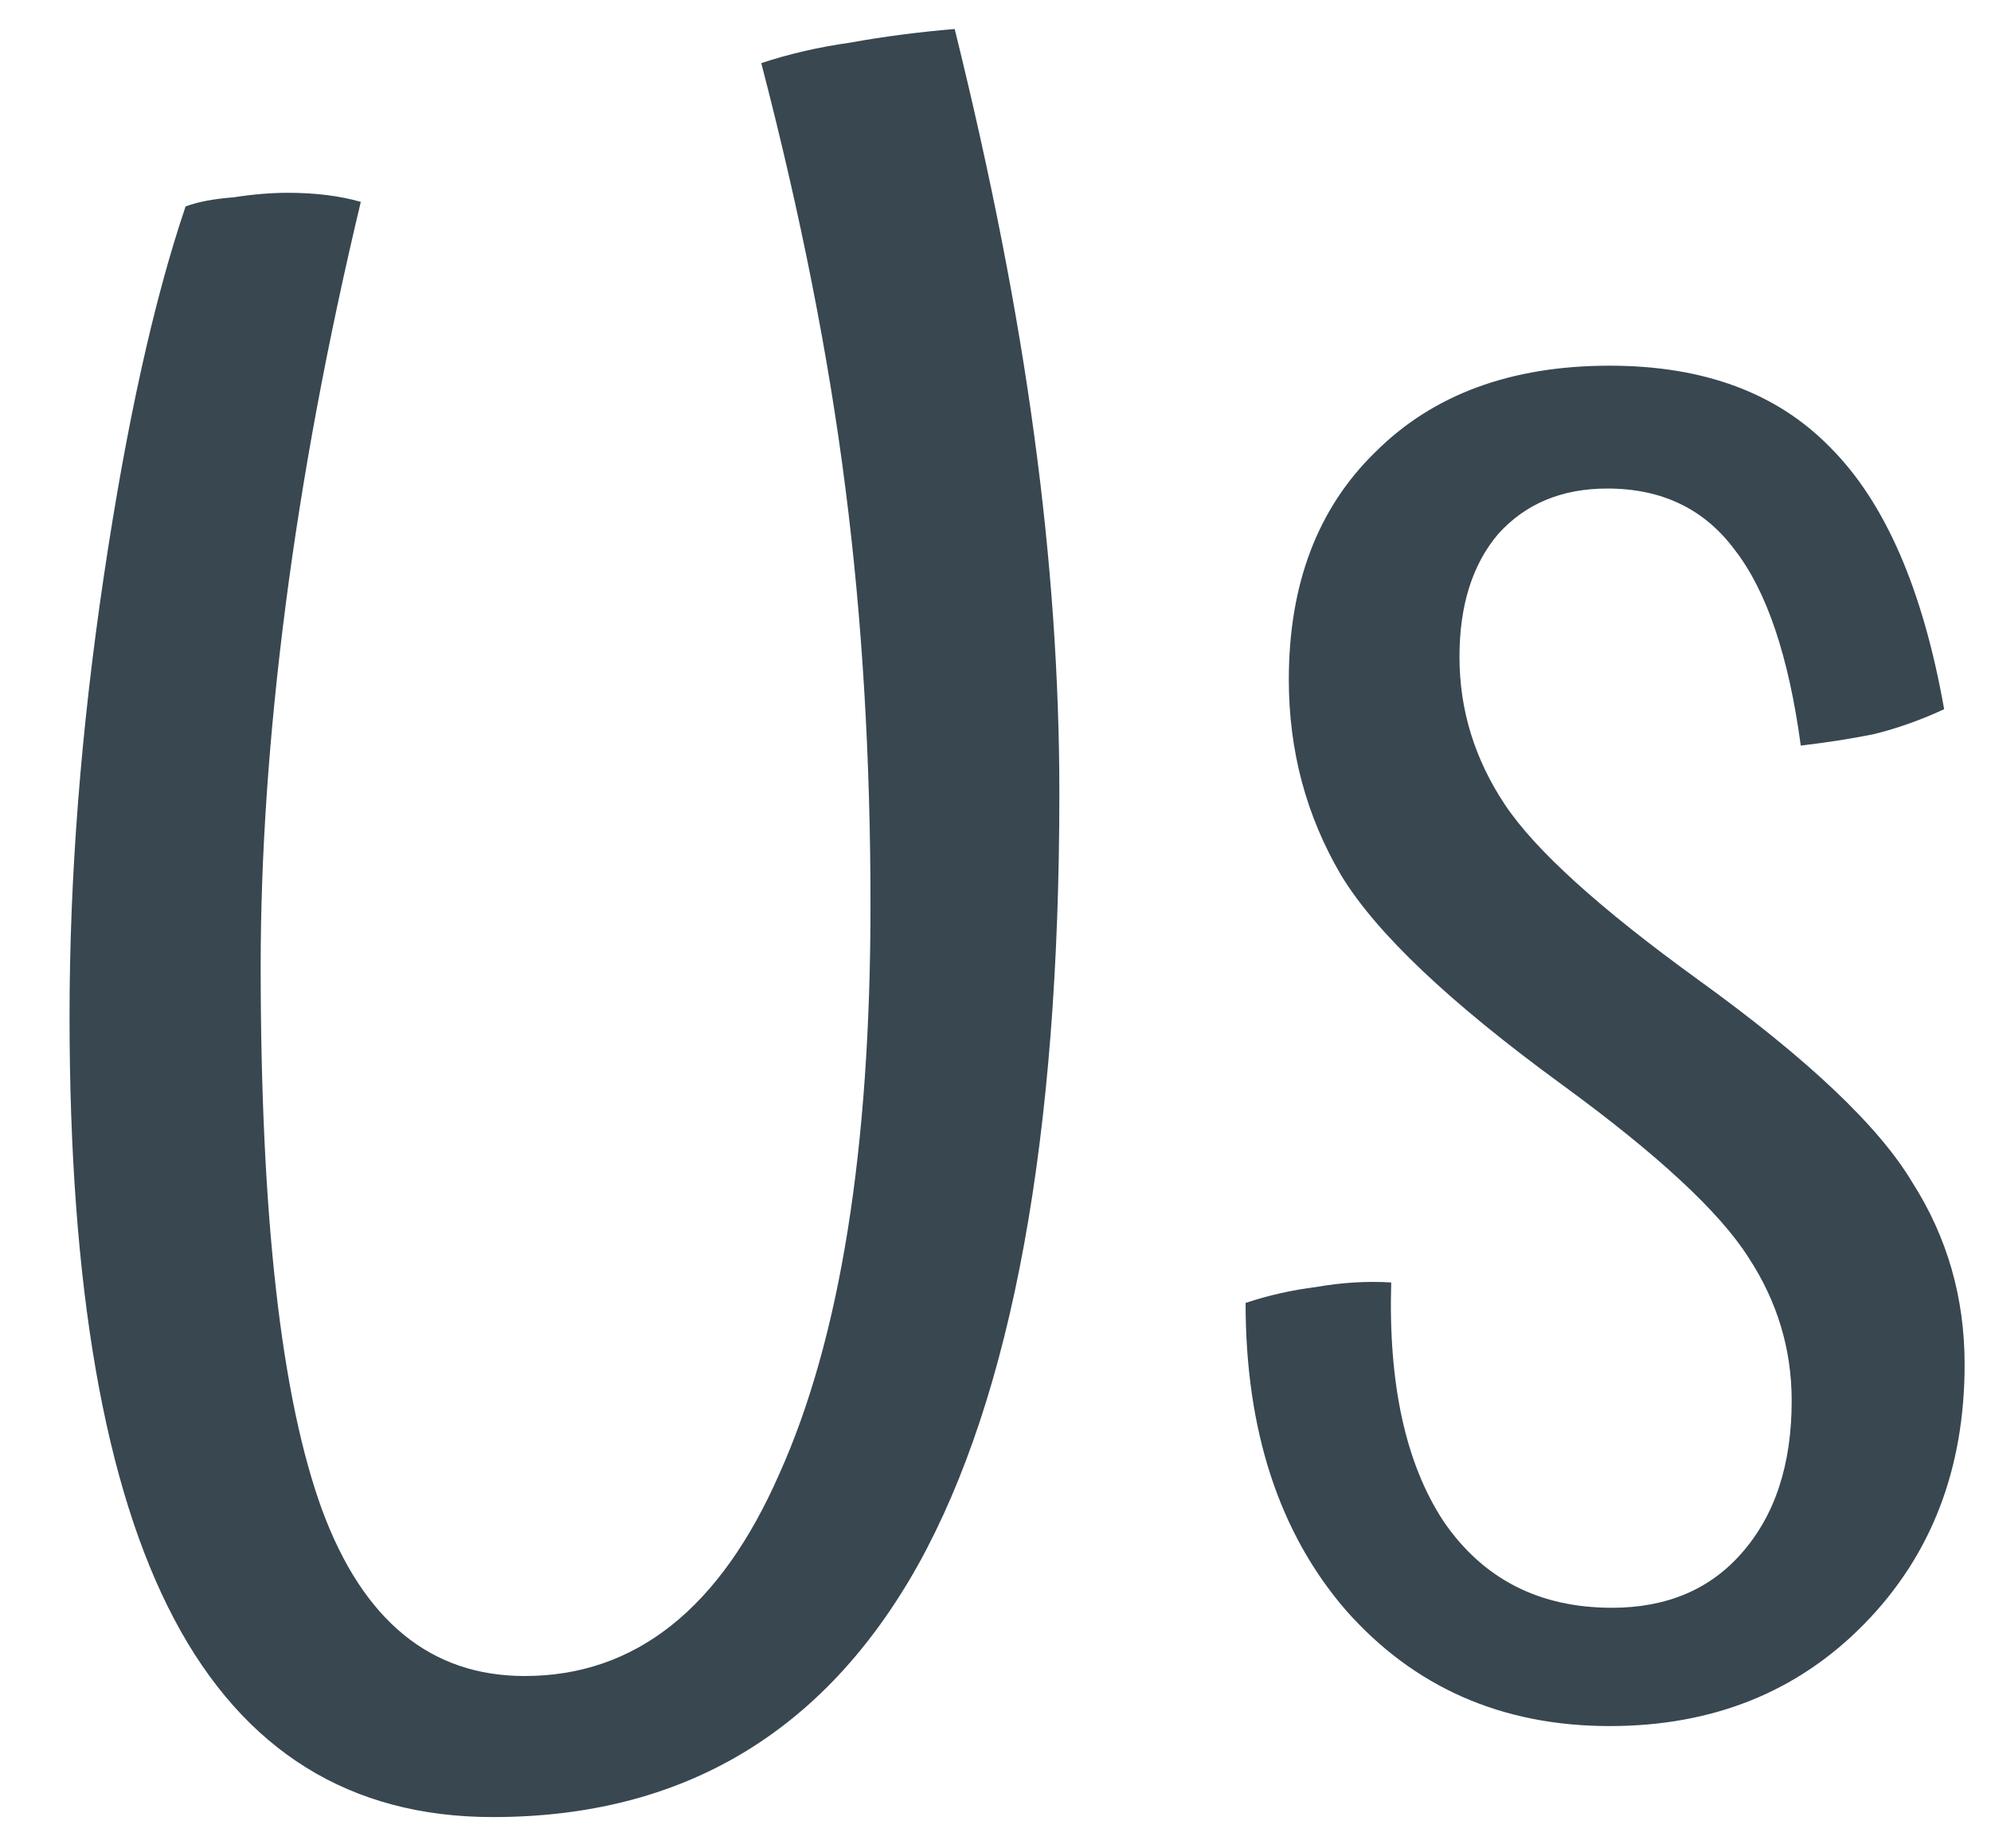<svg width="28" height="26" viewBox="0 0 28 26" fill="none" xmlns="http://www.w3.org/2000/svg">
<path d="M13.426 0.408C13.938 2.477 14.311 4.387 14.546 6.136C14.781 7.864 14.898 9.539 14.898 11.16C14.898 16.003 14.237 19.619 12.914 22.008C11.591 24.376 9.597 25.56 6.93 25.56C4.925 25.56 3.431 24.632 2.45 22.776C1.469 20.92 0.978 18.093 0.978 14.296C0.978 12.333 1.138 10.275 1.458 8.12C1.778 5.965 2.162 4.227 2.61 2.904C2.781 2.84 3.005 2.797 3.282 2.776C3.559 2.733 3.815 2.712 4.05 2.712C4.242 2.712 4.423 2.723 4.594 2.744C4.765 2.765 4.925 2.797 5.074 2.84C4.605 4.803 4.253 6.691 4.018 8.504C3.783 10.317 3.666 12.013 3.666 13.592C3.666 17.112 3.954 19.661 4.53 21.24C5.106 22.797 6.055 23.576 7.378 23.576C8.935 23.576 10.13 22.627 10.962 20.728C11.815 18.829 12.242 16.163 12.242 12.728C12.242 10.659 12.125 8.707 11.89 6.872C11.655 5.016 11.261 3.021 10.706 0.888C11.09 0.76 11.506 0.664 11.954 0.6C12.423 0.515 12.914 0.451 13.426 0.408ZM23.885 13.784C25.421 14.893 26.424 15.843 26.893 16.632C27.384 17.4 27.629 18.253 27.629 19.192C27.629 20.664 27.16 21.88 26.221 22.84C25.283 23.8 24.088 24.28 22.637 24.28C21.123 24.28 19.885 23.736 18.925 22.648C17.987 21.56 17.517 20.12 17.517 18.328C17.837 18.221 18.168 18.147 18.509 18.104C18.872 18.04 19.224 18.019 19.565 18.04C19.523 19.469 19.768 20.589 20.301 21.4C20.856 22.211 21.645 22.616 22.669 22.616C23.437 22.616 24.045 22.36 24.493 21.848C24.963 21.315 25.197 20.6 25.197 19.704C25.197 18.979 24.995 18.307 24.589 17.688C24.184 17.048 23.309 16.237 21.965 15.256C20.387 14.104 19.352 13.123 18.861 12.312C18.371 11.48 18.125 10.563 18.125 9.56C18.125 8.216 18.531 7.149 19.341 6.36C20.152 5.549 21.251 5.144 22.637 5.144C23.96 5.144 24.995 5.528 25.741 6.296C26.509 7.064 27.043 8.291 27.341 9.976C27.021 10.125 26.691 10.243 26.349 10.328C26.029 10.392 25.688 10.445 25.325 10.488C25.155 9.229 24.845 8.312 24.397 7.736C23.971 7.16 23.373 6.872 22.605 6.872C21.965 6.872 21.453 7.085 21.069 7.512C20.707 7.939 20.525 8.515 20.525 9.24C20.525 9.987 20.739 10.68 21.165 11.32C21.592 11.96 22.499 12.781 23.885 13.784Z" fill="#384750"/>
</svg>
